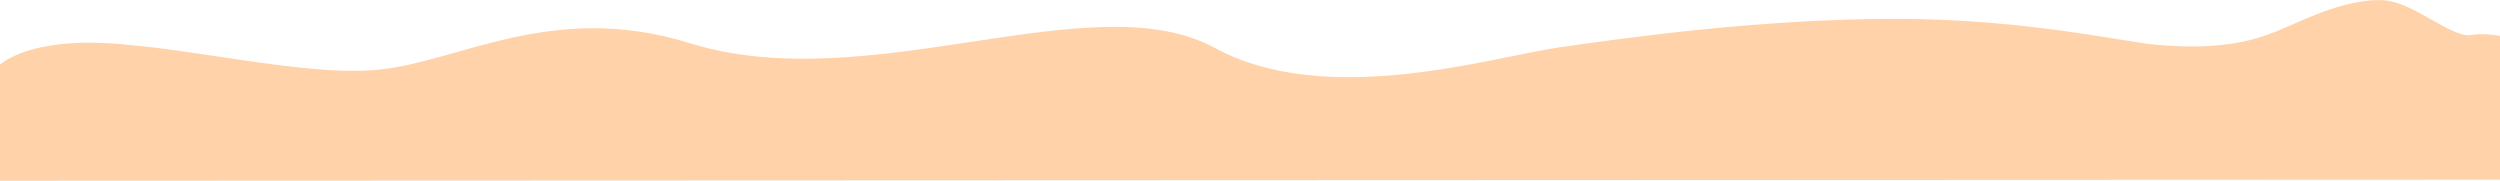 <svg width="1728" height="125" viewBox="0 0 1728 125" fill="none" xmlns="http://www.w3.org/2000/svg">
<path d="M-16.43 124.923L1757.17 124.174C1757.17 83.281 1757.37 47.673 1757.44 39.844C1754.47 28.872 1721.68 21.442 1708.68 24.185C1695.69 26.928 1670.22 3.13 1649.73 0.387C1625.15 -2.356 1593.25 13.188 1578.92 19.372C1564.59 25.556 1541.2 35.331 1492.19 31.092C1470.34 29.72 1402.2 13.039 1310.01 13.039C1217.81 13.039 1126.29 25.781 1078.47 32.638C1030.65 39.52 917.011 75.285 839.753 33.161C755.231 -12.923 600.62 68.345 476.99 29.895C380.61 -0.08 316.186 44 258.494 48.464C200.776 52.927 104.846 26.105 49.529 29.895C-5.788 33.685 -11.728 57.373 -14.253 68.345L-16.43 124.923Z" fill="#FFC793" fill-opacity="0.8"/>
</svg>
